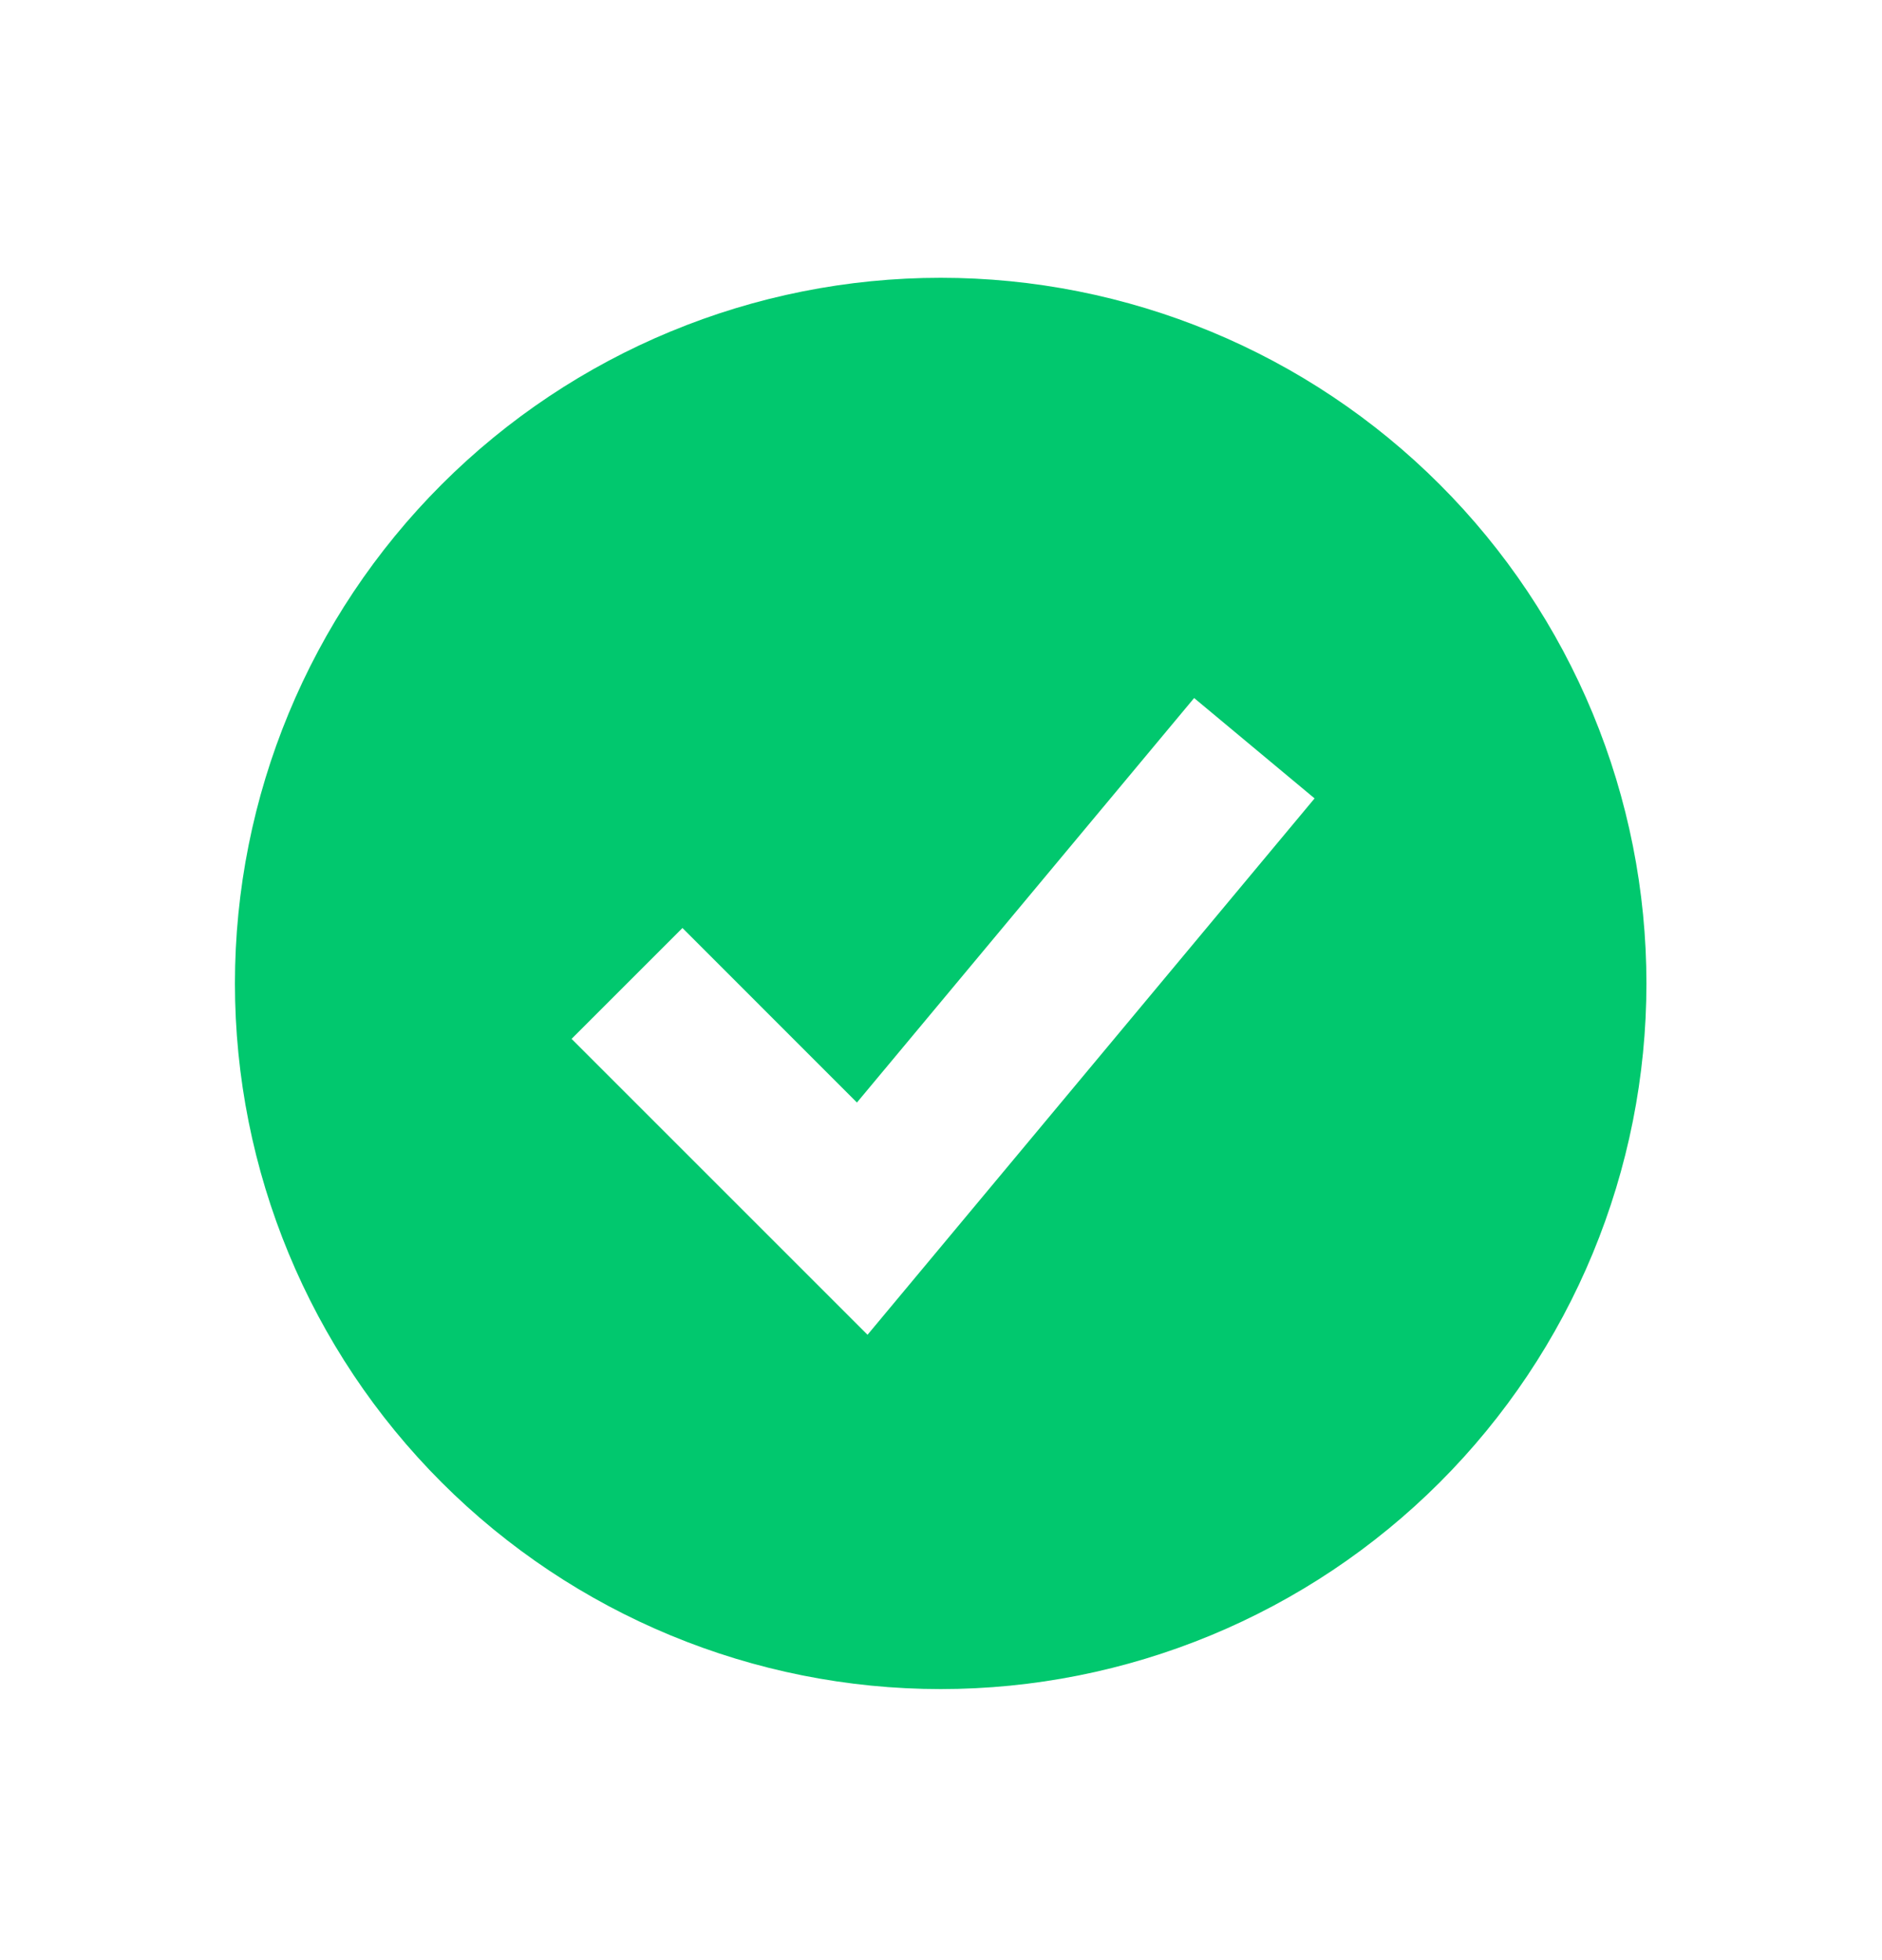 <svg xmlns="http://www.w3.org/2000/svg" width="24" height="25" viewBox="0 0 24 25" fill="none">
  <path fill-rule="evenodd" clip-rule="evenodd" d="M11.996 21.543C13.178 21.543 14.348 21.31 15.44 20.858C16.532 20.406 17.524 19.743 18.36 18.907C19.196 18.071 19.859 17.079 20.311 15.987C20.763 14.895 20.996 13.725 20.996 12.543C20.996 11.361 20.763 10.191 20.311 9.099C19.859 8.007 19.196 7.015 18.36 6.179C17.524 5.343 16.532 4.68 15.44 4.228C14.348 3.776 13.178 3.543 11.996 3.543C9.609 3.543 7.32 4.491 5.632 6.179C3.944 7.867 2.996 10.156 2.996 12.543C2.996 14.93 3.944 17.219 5.632 18.907C7.32 20.595 9.609 21.543 11.996 21.543ZM11.764 16.183L16.764 10.183L15.228 8.903L10.928 14.062L8.703 11.836L7.289 13.25L10.289 16.25L11.063 17.024L11.764 16.183Z" fill="#01c86e"/>
</svg>